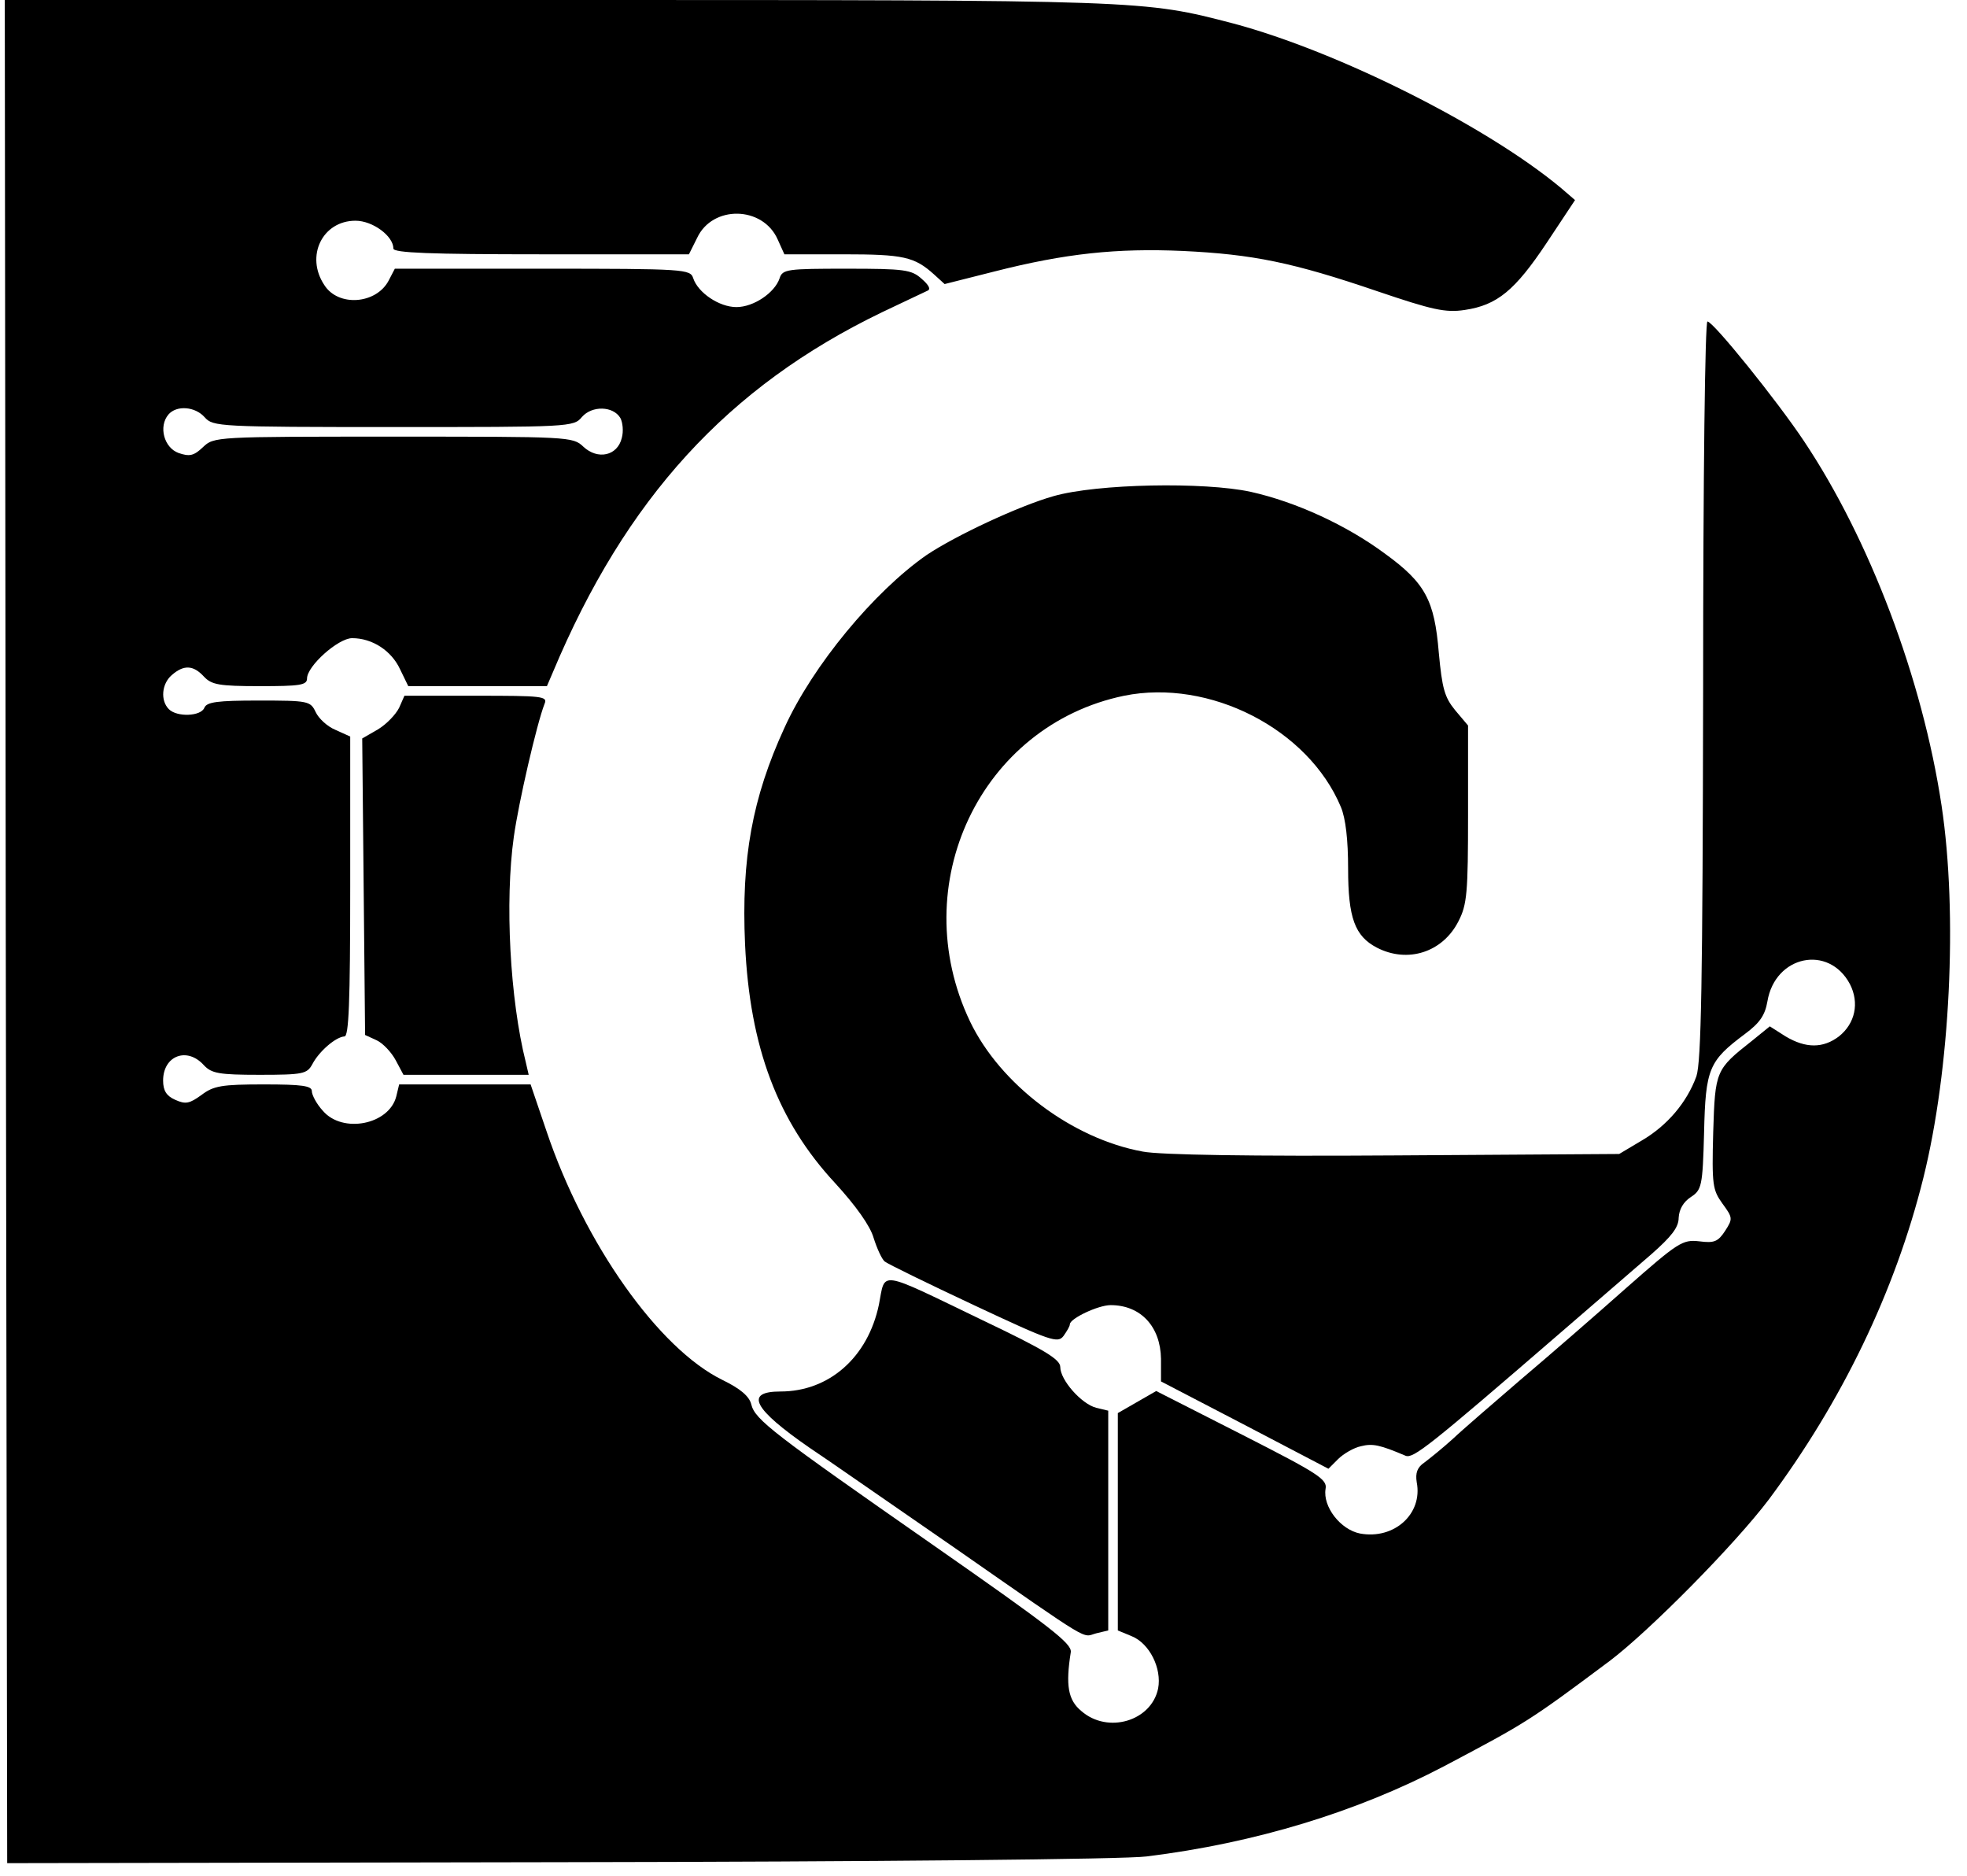 <?xml version="1.0" standalone="no"?>
<!DOCTYPE svg PUBLIC "-//W3C//DTD SVG 20010904//EN"
 "http://www.w3.org/TR/2001/REC-SVG-20010904/DTD/svg10.dtd">
<svg version="1.0" xmlns="http://www.w3.org/2000/svg"
 width="410pt" height="391pt" viewBox="0 0 410 391"
 preserveAspectRatio="xMidYMid meet">

<g transform="translate(0,391) scale(0.1,-0.1)"
fill="#000000" stroke="none">
<path d="M12 1969 l3 -1942 1150 2 c657 1 1181 6 1225 12 227 28 439 93 620
188 172 91 176 93 346 220 83 63 260 242 331 336 152 204 263 433 322 670 56
225 72 550 38 776 -40 265 -150 555 -287 760 -56 84 -189 249 -201 249 -5 0
-9 -318 -9 -767 -1 -615 -4 -775 -14 -806 -20 -55 -61 -103 -114 -134 l-47
-28 -468 -3 c-297 -2 -489 1 -525 8 -148 27 -297 140 -360 271 -136 285 22
617 321 679 178 36 384 -69 452 -232 10 -24 15 -69 15 -128 0 -103 14 -141 60
-165 64 -33 137 -10 170 55 18 35 20 59 20 224 l0 184 -27 32 c-22 27 -27 45
-34 120 -9 109 -28 145 -112 206 -81 60 -186 108 -280 129 -97 21 -320 17
-411 -9 -71 -20 -204 -82 -265 -123 -109 -76 -237 -230 -296 -360 -67 -146
-90 -272 -82 -451 10 -215 68 -369 188 -498 43 -47 73 -89 80 -114 7 -22 17
-44 23 -49 6 -5 90 -46 186 -91 162 -76 175 -80 187 -64 7 10 13 20 13 24 0
12 59 40 85 40 63 0 104 -45 105 -112 l0 -47 175 -91 174 -91 20 20 c11 11 33
24 48 27 24 6 39 3 93 -20 16 -6 49 20 321 255 74 64 160 138 191 165 42 37
57 56 57 76 1 18 10 33 25 43 23 15 25 22 28 135 3 133 10 149 85 205 31 23
42 39 47 68 16 96 128 119 172 36 20 -39 11 -82 -23 -109 -33 -25 -69 -25
-111 0 l-33 21 -37 -30 c-76 -60 -77 -62 -81 -191 -3 -110 -1 -120 19 -148 22
-30 22 -32 6 -57 -15 -23 -23 -26 -54 -22 -35 4 -44 -2 -152 -97 -63 -56 -162
-142 -220 -191 -58 -50 -122 -105 -142 -124 -21 -19 -47 -40 -59 -49 -15 -10
-19 -22 -16 -41 13 -66 -47 -120 -118 -107 -41 8 -78 56 -72 93 4 20 -15 32
-174 113 l-179 91 -40 -23 -40 -23 0 -226 0 -227 29 -12 c37 -15 63 -67 55
-109 -14 -68 -105 -95 -160 -47 -28 23 -33 54 -22 123 2 18 -42 52 -287 223
-334 233 -371 261 -379 293 -4 17 -23 33 -60 51 -133 65 -288 284 -367 519
l-33 97 -137 0 -137 0 -6 -25 c-15 -59 -112 -78 -153 -30 -13 14 -23 33 -23
41 0 11 -20 14 -100 14 -88 0 -105 -3 -130 -22 -25 -18 -33 -20 -55 -10 -18 8
-25 19 -25 40 0 52 50 71 85 32 16 -17 31 -20 116 -20 91 0 99 2 110 22 14 27
49 57 67 58 9 0 12 69 12 313 l0 312 -31 14 c-17 7 -35 24 -41 37 -11 23 -15
24 -119 24 -86 0 -108 -3 -113 -15 -7 -18 -57 -20 -74 -3 -18 18 -15 53 6 71
25 22 45 21 67 -3 16 -17 31 -20 117 -20 83 0 98 2 98 16 0 26 65 84 94 84 42
0 82 -26 100 -65 l17 -35 145 0 144 0 12 28 c152 363 365 596 686 751 46 22
89 42 95 45 8 3 3 12 -12 25 -21 19 -36 21 -156 21 -124 0 -134 -1 -140 -20
-10 -30 -54 -60 -90 -60 -36 0 -80 30 -90 60 -6 19 -16 20 -314 20 l-308 0
-13 -25 c-26 -49 -105 -55 -134 -9 -40 60 -4 134 65 134 36 0 79 -32 79 -58 0
-9 77 -12 308 -12 l308 0 17 34 c32 69 137 67 168 -3 l14 -31 123 0 c125 0
148 -5 189 -42 l22 -20 103 26 c149 38 256 49 393 43 147 -7 230 -24 406 -84
115 -39 142 -45 182 -39 68 10 105 41 171 140 l59 89 -29 25 c-156 130 -466
285 -683 343 -189 49 -179 49 -1409 49 l-1152 0 2 -1941z m415 1071 c17 -19
30 -20 393 -20 367 0 376 0 393 21 21 24 65 23 80 -2 5 -9 7 -28 3 -42 -9 -37
-50 -46 -80 -18 -22 21 -29 21 -396 21 -371 0 -374 0 -397 -22 -19 -18 -28
-20 -51 -12 -30 11 -42 55 -21 80 17 20 56 17 76 -6z"/>
<path d="M832 2435 c-7 -14 -26 -34 -44 -45 l-33 -19 3 -309 3 -309 24 -11
c13 -6 31 -25 40 -42 l16 -30 130 0 131 0 -6 26 c-33 131 -44 335 -25 470 10
72 48 236 64 277 7 16 -4 17 -142 17 l-150 0 -11 -25z"/>
<path d="M1832 1191 c-23 -110 -104 -181 -205 -181 -76 0 -57 -36 60 -117 32
-21 168 -116 303 -209 293 -204 264 -186 295 -178 l25 6 0 229 0 229 -25 6
c-31 8 -75 58 -75 85 0 16 -33 36 -163 98 -220 106 -201 103 -215 32z"/>
</g>
</svg>
